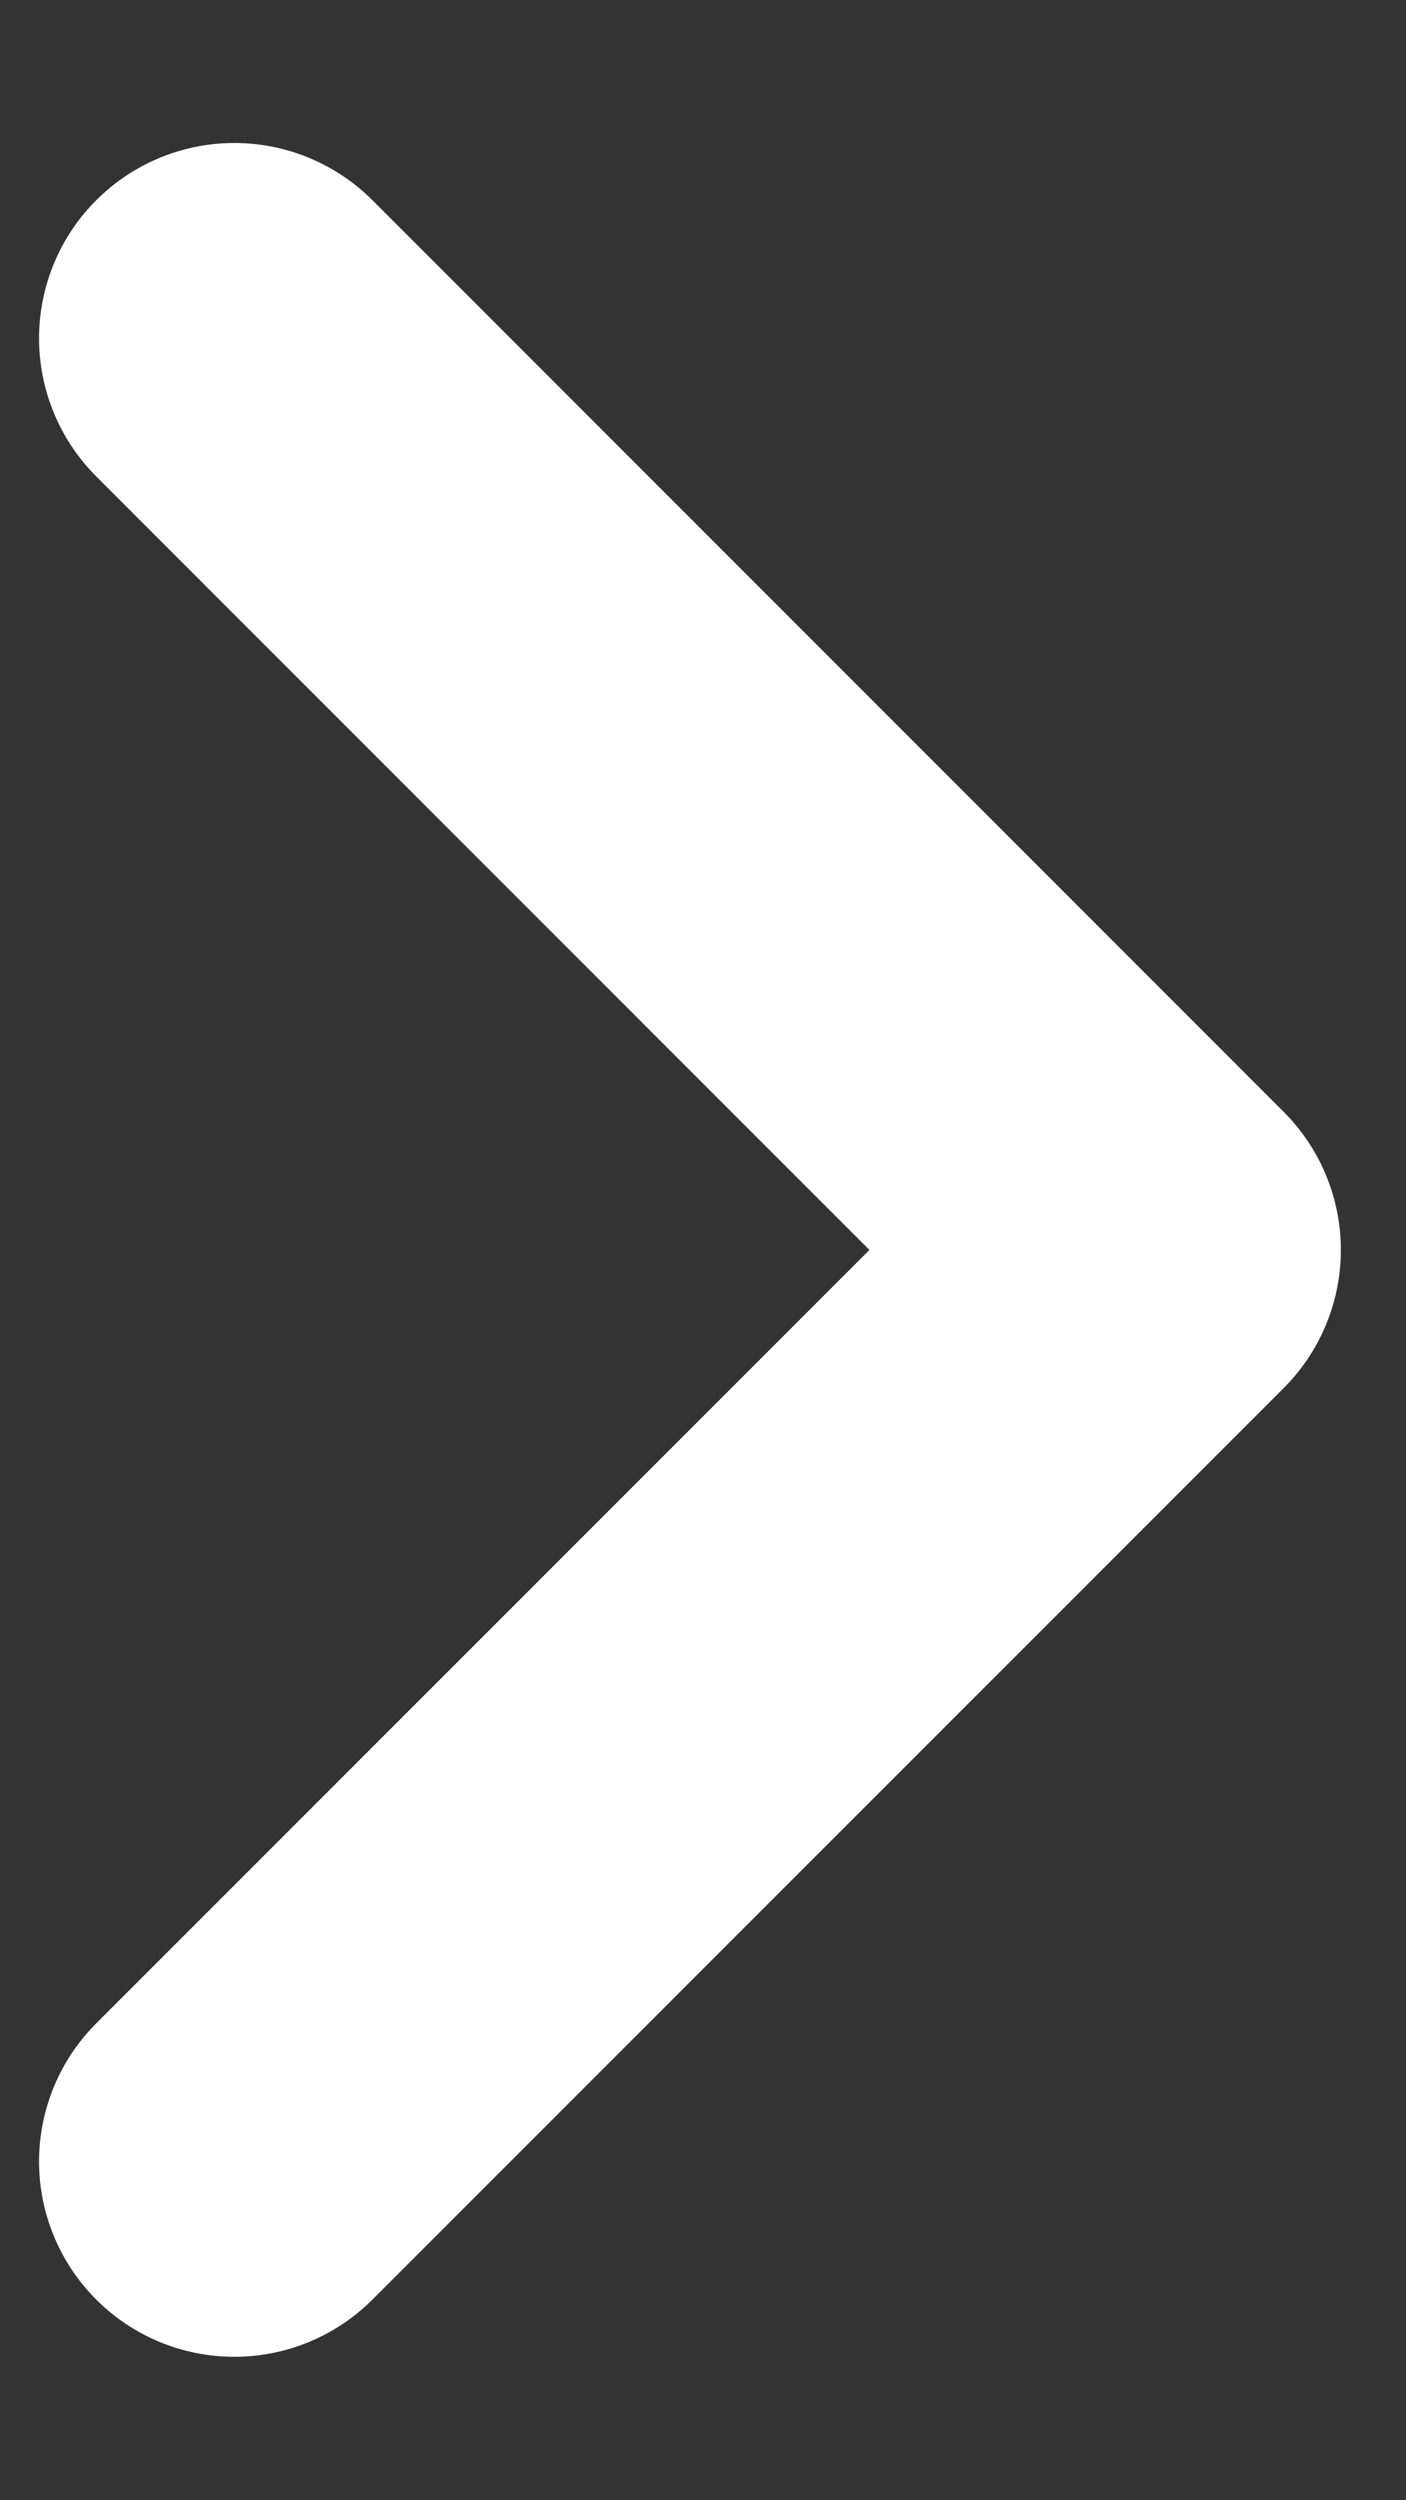 <svg width="9" height="16" viewBox="0 0 9 16" fill="none" xmlns="http://www.w3.org/2000/svg">
<rect x="0" y="0" width="9" height="16" fill="#333333" stroke="none"/>
<path d="M1.5 2.165L7.333 7.999L1.5 13.832" stroke="white" stroke-width="2.5" stroke-linecap="round" stroke-linejoin="round"/>
</svg>
